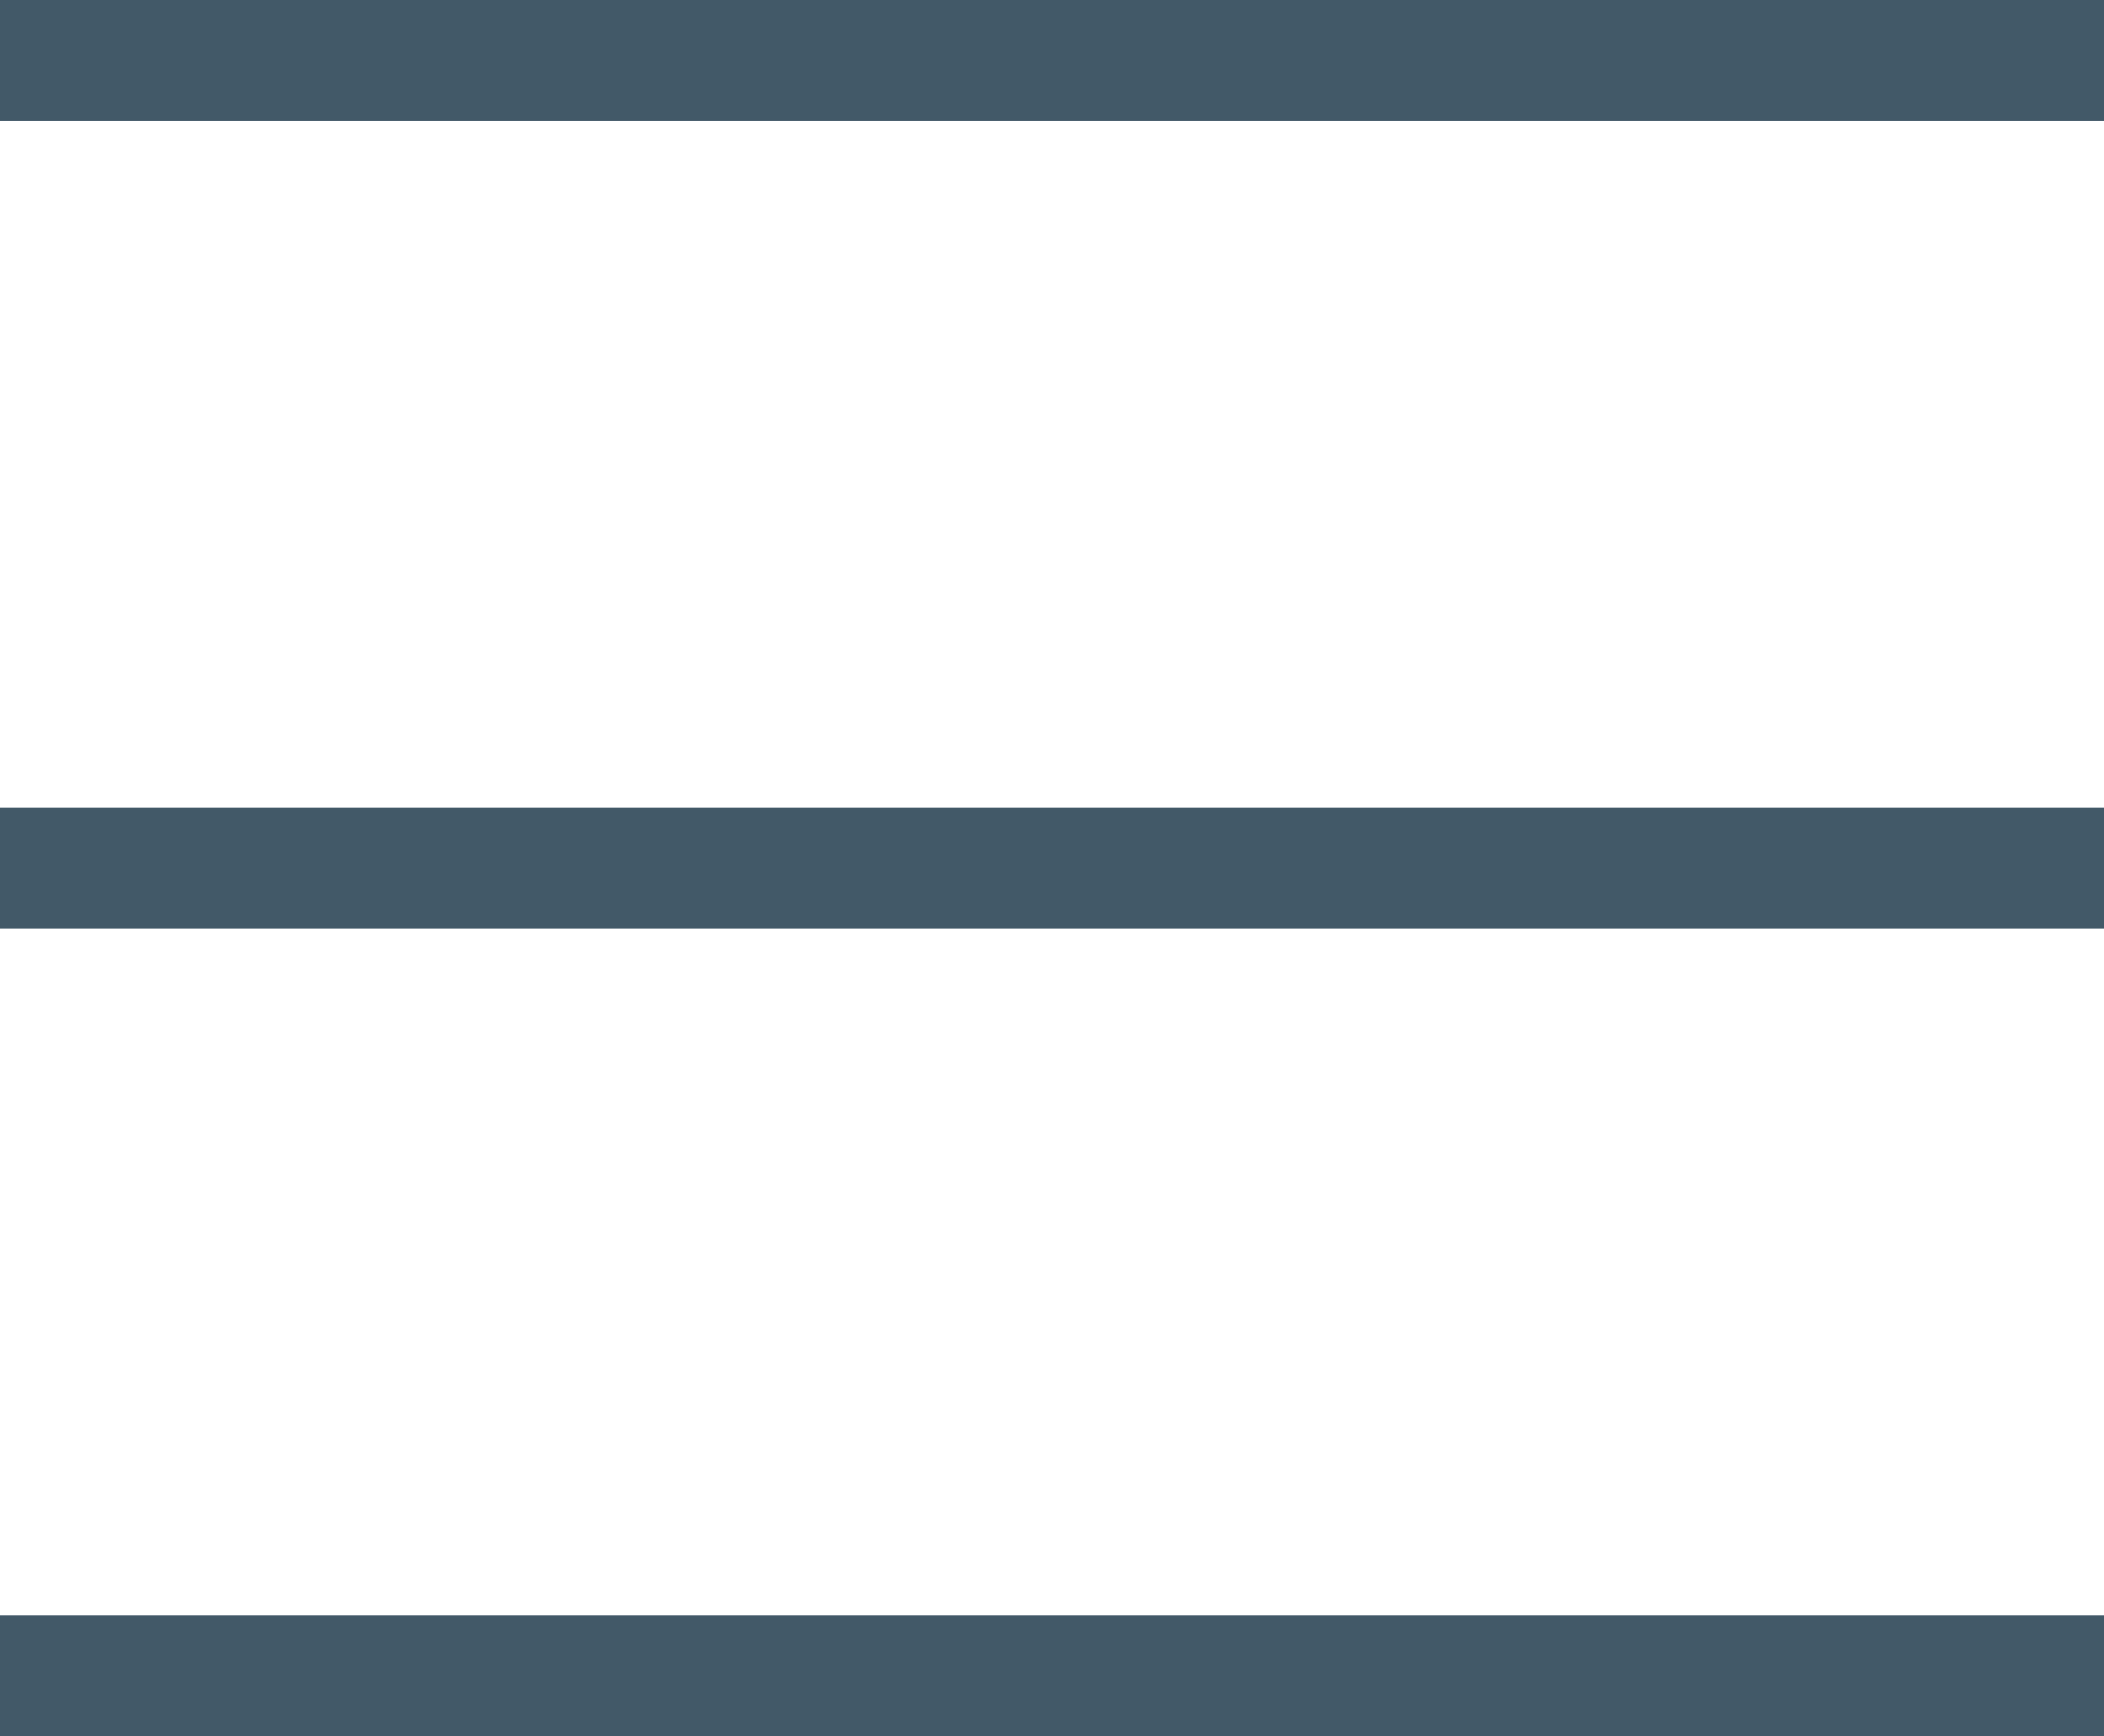 <svg xmlns="http://www.w3.org/2000/svg" viewBox="0 0 26.051 21.5">
  <defs>
    <style>
      .cls-1 {
        fill: none;
        stroke: #425968;
        stroke-width: 1.5px;
      }
    </style>
  </defs>
  <g id="Group_35" data-name="Group 35" transform="translate(-311.5 -24.75)">
    <line id="Line_1" data-name="Line 1" class="cls-1" x2="26.051" transform="translate(311.5 25.5)"/>
    <line id="Line_2" data-name="Line 2" class="cls-1" x2="26.051" transform="translate(311.5 35.5)"/>
    <line id="Line_3" data-name="Line 3" class="cls-1" x2="26.051" transform="translate(311.5 45.5)"/>
  </g>
</svg>
